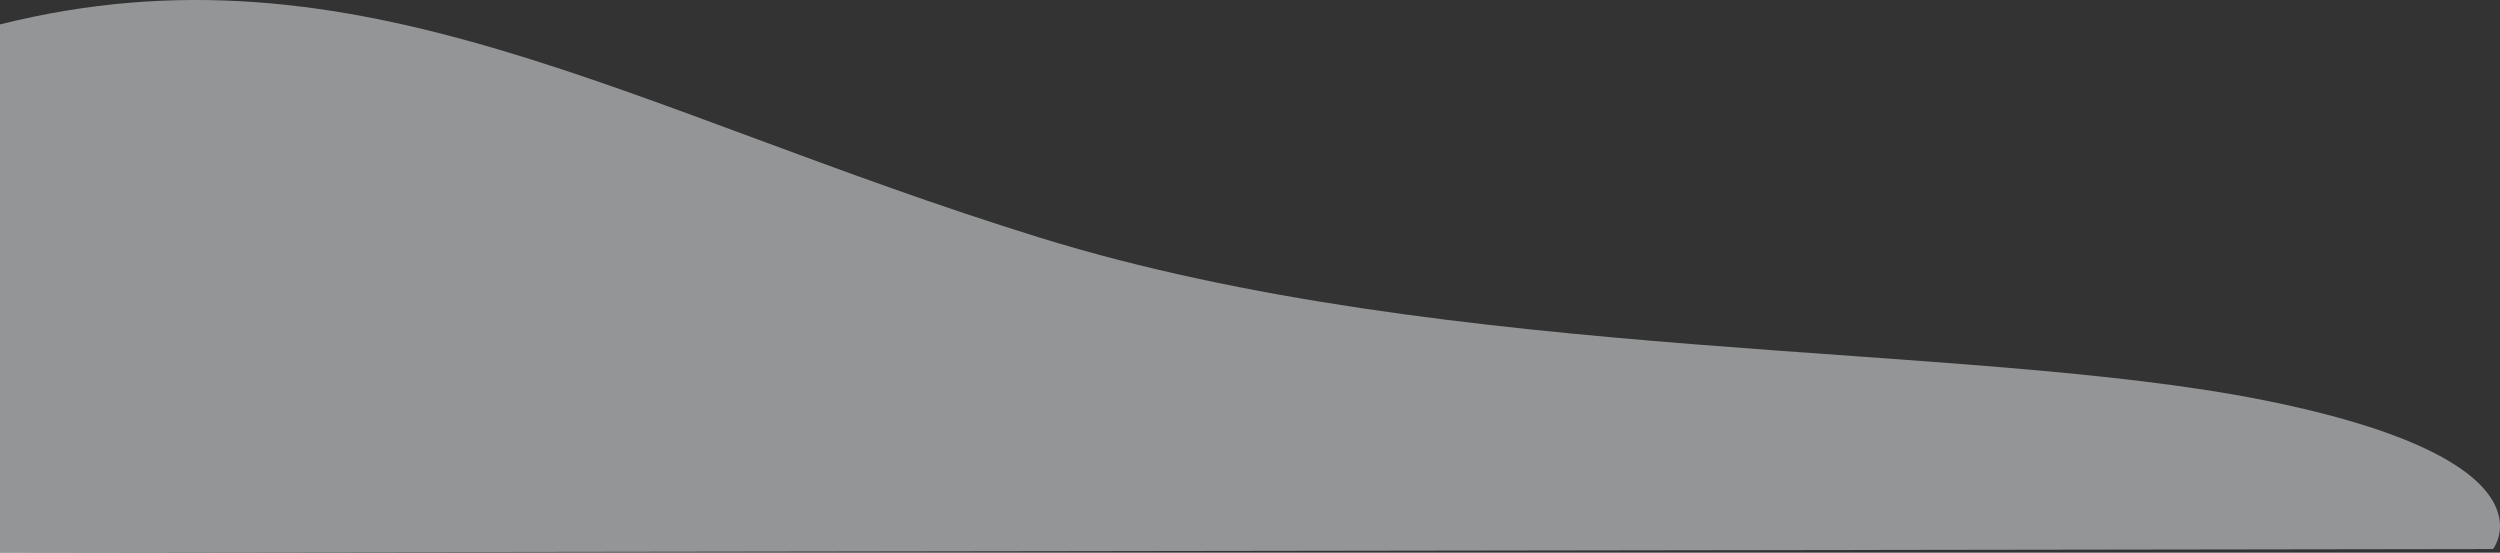 <svg xmlns="http://www.w3.org/2000/svg" width="1926.251" height="425.834" viewBox="0 0 1926.251 425.834"><rect x="0" y="0" width="1926.251" height="425.834" fill="#333333" stroke="none"/><defs><style>.a{fill:#eff3f6;opacity:0.509;}</style></defs><g transform="translate(0.792 -735.541)"><path class="a" d="M44.707-95.245C319.453-164.02,528.533-29.284,845.623,68.973s714.37,79.315,943.8,125.423,176.189,114.611,176.189,114.611l-1920.9,2.773Z" transform="translate(-45.499 849.594)"/></g></svg>